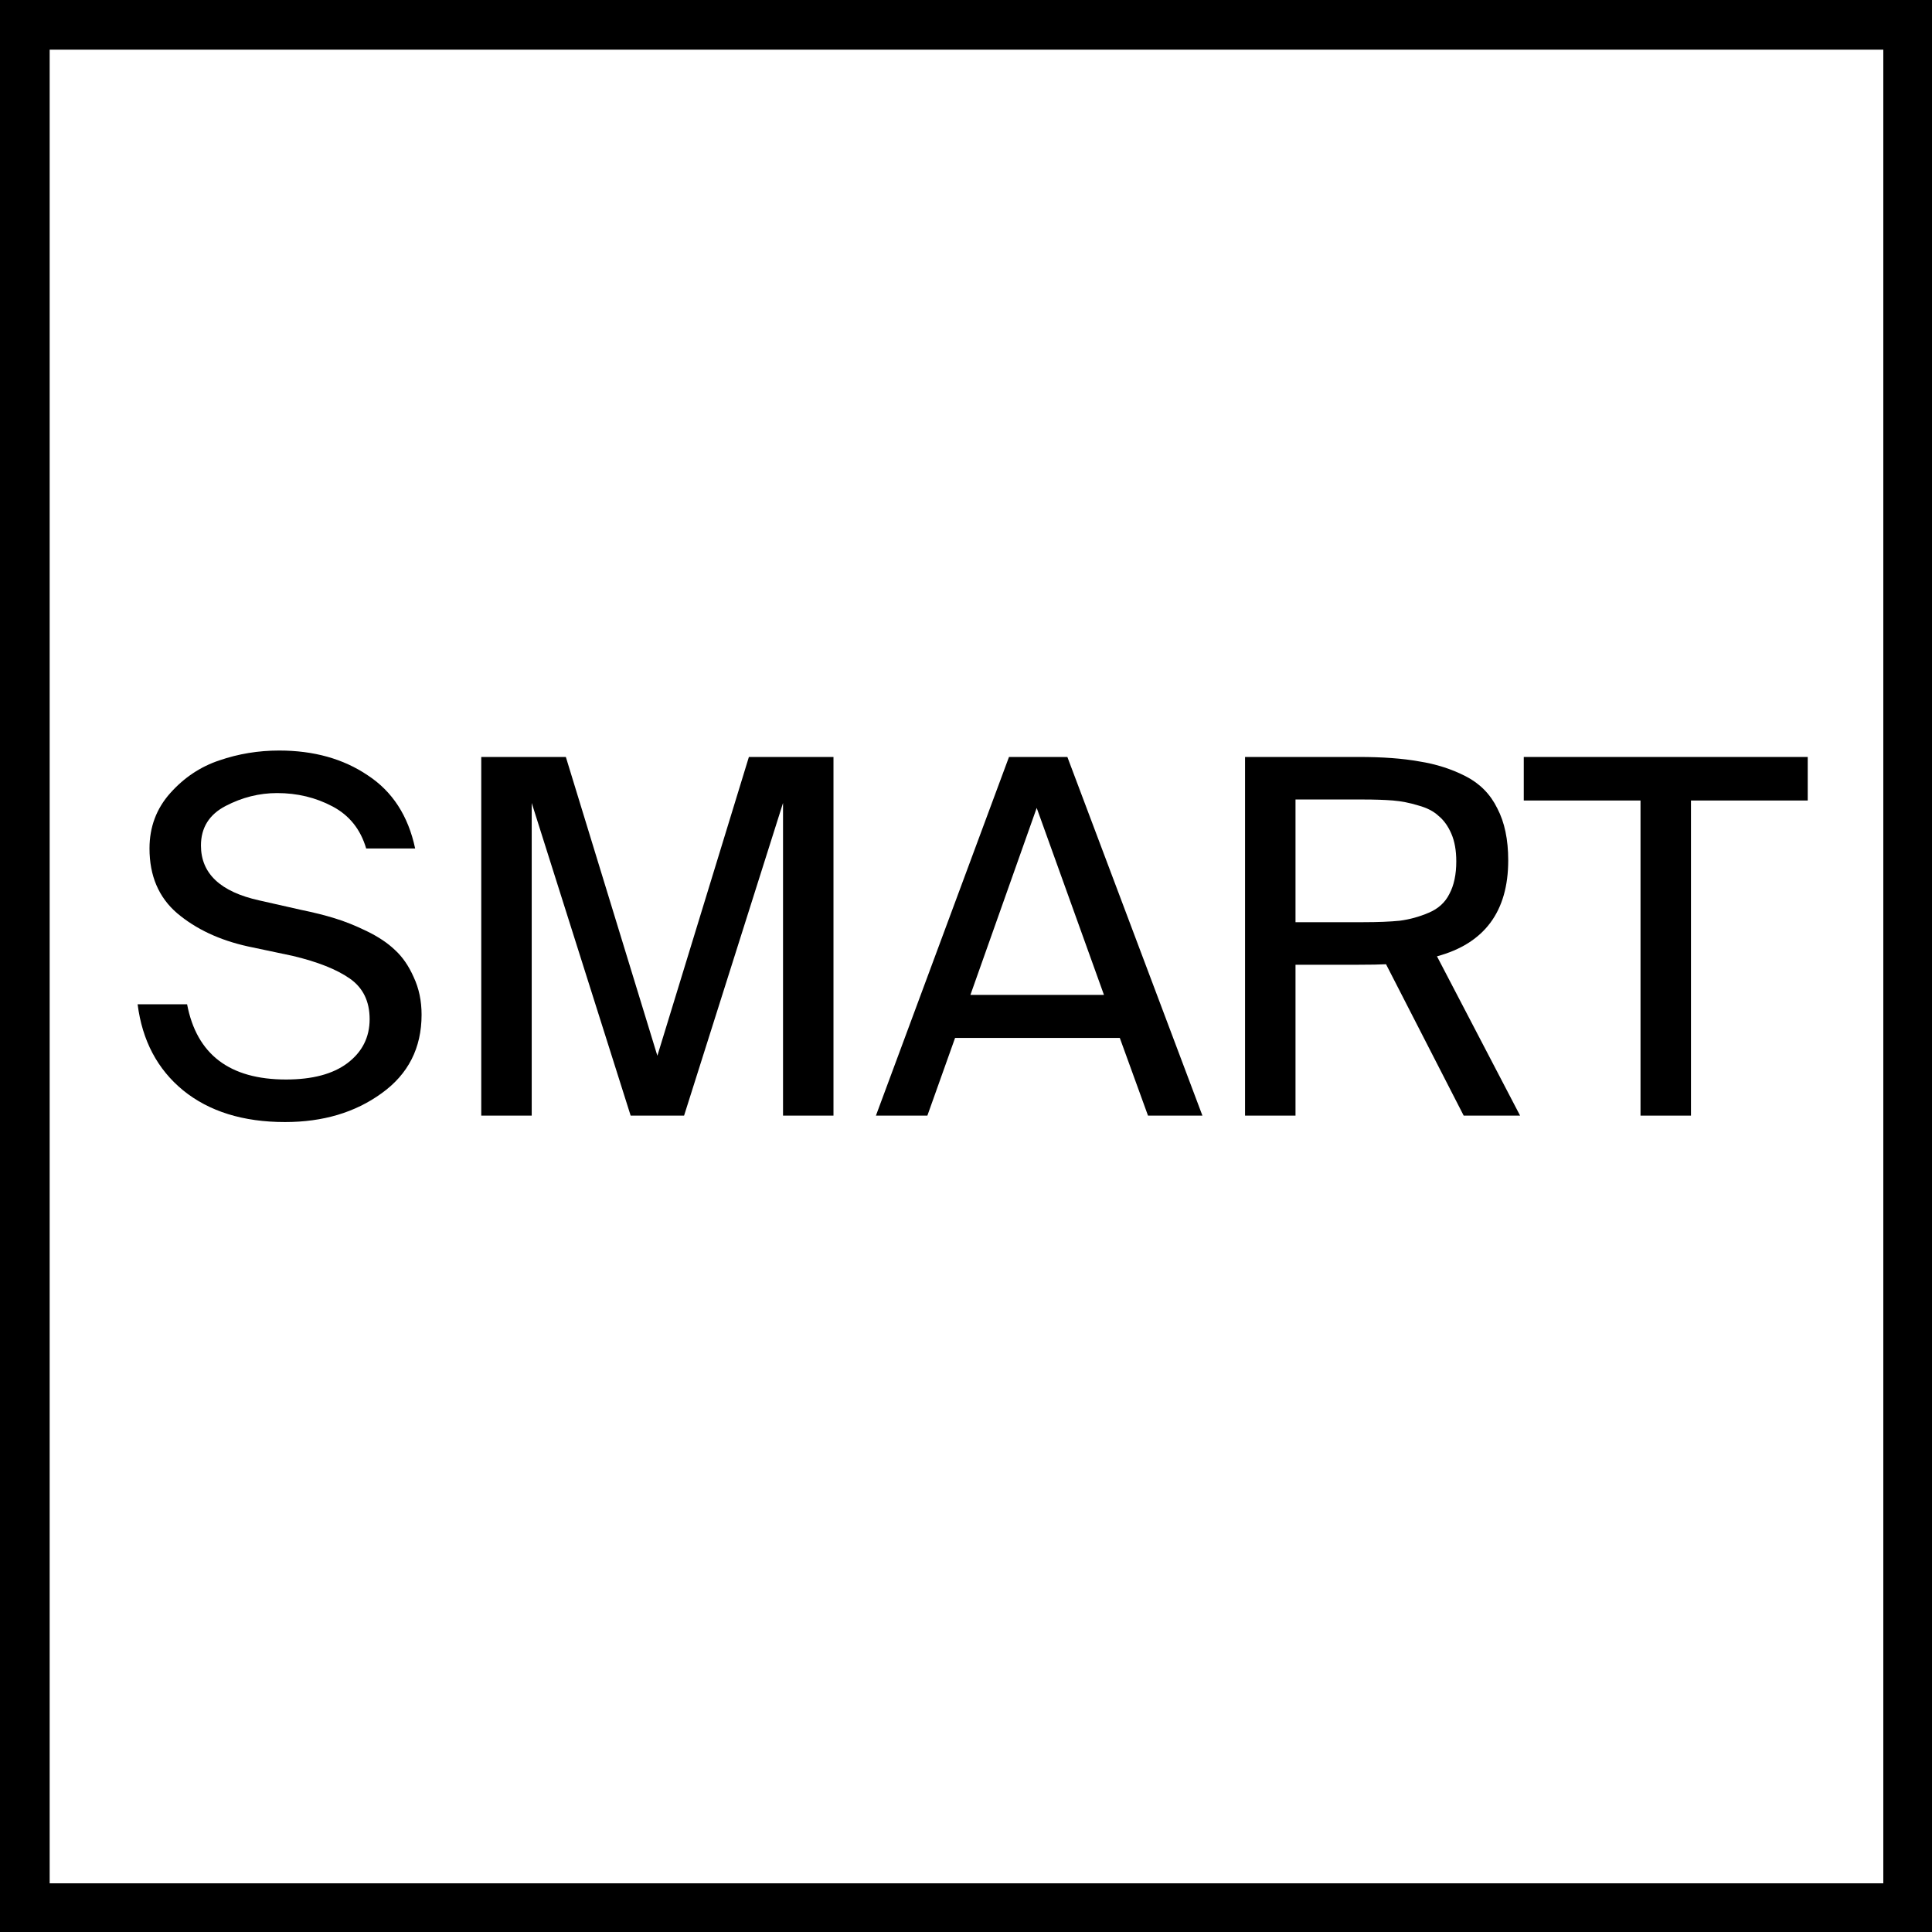 <svg width="167" height="167" viewBox="0 0 167 167" fill="none" xmlns="http://www.w3.org/2000/svg">
<rect x="0" y="0" width="167" height="167" fill="#808080" stroke="none"/>
<g clip-path="url(#clip0_724_3399)">
<path d="M164.811 2.104H2.104V164.812H164.811V2.104Z" fill="white"/>
<path d="M4.293 4.293H162.791V162.791H4.293V4.293ZM0 167H167V0H0V167Z" fill="black"/>
<path d="M12.923 73.342C12.923 71.489 13.521 69.892 14.719 68.552C15.916 67.213 17.327 66.272 18.952 65.73C20.605 65.16 22.33 64.875 24.126 64.875C27.119 64.875 29.671 65.588 31.78 67.013C33.918 68.41 35.287 70.519 35.885 73.342H31.652C31.167 71.688 30.198 70.477 28.744 69.707C27.291 68.937 25.694 68.552 23.955 68.552C22.416 68.552 20.933 68.923 19.508 69.664C18.083 70.405 17.37 71.546 17.37 73.085C17.37 75.508 19.052 77.09 22.416 77.832L26.008 78.644C27.119 78.872 28.089 79.114 28.915 79.371C29.771 79.628 30.697 79.998 31.695 80.483C32.693 80.967 33.505 81.509 34.132 82.108C34.788 82.706 35.33 83.49 35.757 84.46C36.213 85.429 36.441 86.512 36.441 87.709C36.441 90.589 35.287 92.855 32.978 94.508C30.697 96.162 27.918 96.989 24.639 96.989C21.019 96.989 18.083 96.076 15.831 94.252C13.607 92.427 12.296 89.947 11.896 86.811H16.173C16.999 91.144 19.85 93.311 24.725 93.311C27.005 93.311 28.773 92.841 30.027 91.9C31.31 90.931 31.951 89.662 31.951 88.094C31.951 86.555 31.381 85.386 30.241 84.588C29.101 83.79 27.447 83.134 25.281 82.621L21.432 81.808C18.981 81.267 16.942 80.312 15.317 78.943C13.721 77.575 12.923 75.708 12.923 73.342Z" fill="black"/>
<path d="M59.131 96.433H54.513L45.961 69.408V96.433H41.599V65.431H48.911L56.822 91.258L64.733 65.431H72.045V96.433H67.684V69.408L59.131 96.433Z" fill="black"/>
<path d="M75.714 96.433L87.216 65.431H92.262L103.936 96.433H99.232L96.795 89.719H82.555L80.161 96.433H75.714ZM89.611 69.835L83.881 85.999H95.426L89.611 69.835Z" fill="black"/>
<path d="M126.52 96.433L119.807 83.348C119.265 83.376 118.481 83.391 117.455 83.391H111.982V96.433H107.62V65.431H117.455C119.508 65.431 121.247 65.559 122.672 65.816C124.126 66.044 125.466 66.471 126.691 67.099C127.917 67.726 128.829 68.652 129.428 69.878C130.055 71.075 130.369 72.572 130.369 74.368C130.369 78.787 128.316 81.552 124.211 82.664L131.395 96.433H126.52ZM117.797 69.108H111.982V79.713H117.797C119.108 79.713 120.177 79.67 121.004 79.585C121.859 79.471 122.686 79.243 123.484 78.901C124.311 78.558 124.91 78.017 125.28 77.276C125.679 76.534 125.879 75.594 125.879 74.454C125.879 73.513 125.736 72.715 125.451 72.059C125.166 71.403 124.796 70.89 124.34 70.519C123.912 70.12 123.328 69.821 122.586 69.621C121.845 69.393 121.118 69.251 120.406 69.194C119.693 69.137 118.823 69.108 117.797 69.108Z" fill="black"/>
<path d="M141.804 96.433V69.195H131.713V65.432H156.258V69.195H146.166V96.433H141.804Z" fill="black"/>
</g>
<defs>
<clipPath id="clip0_724_3399">
<rect width="167" height="167" fill="white"/>
</clipPath>
</defs>
</svg>
